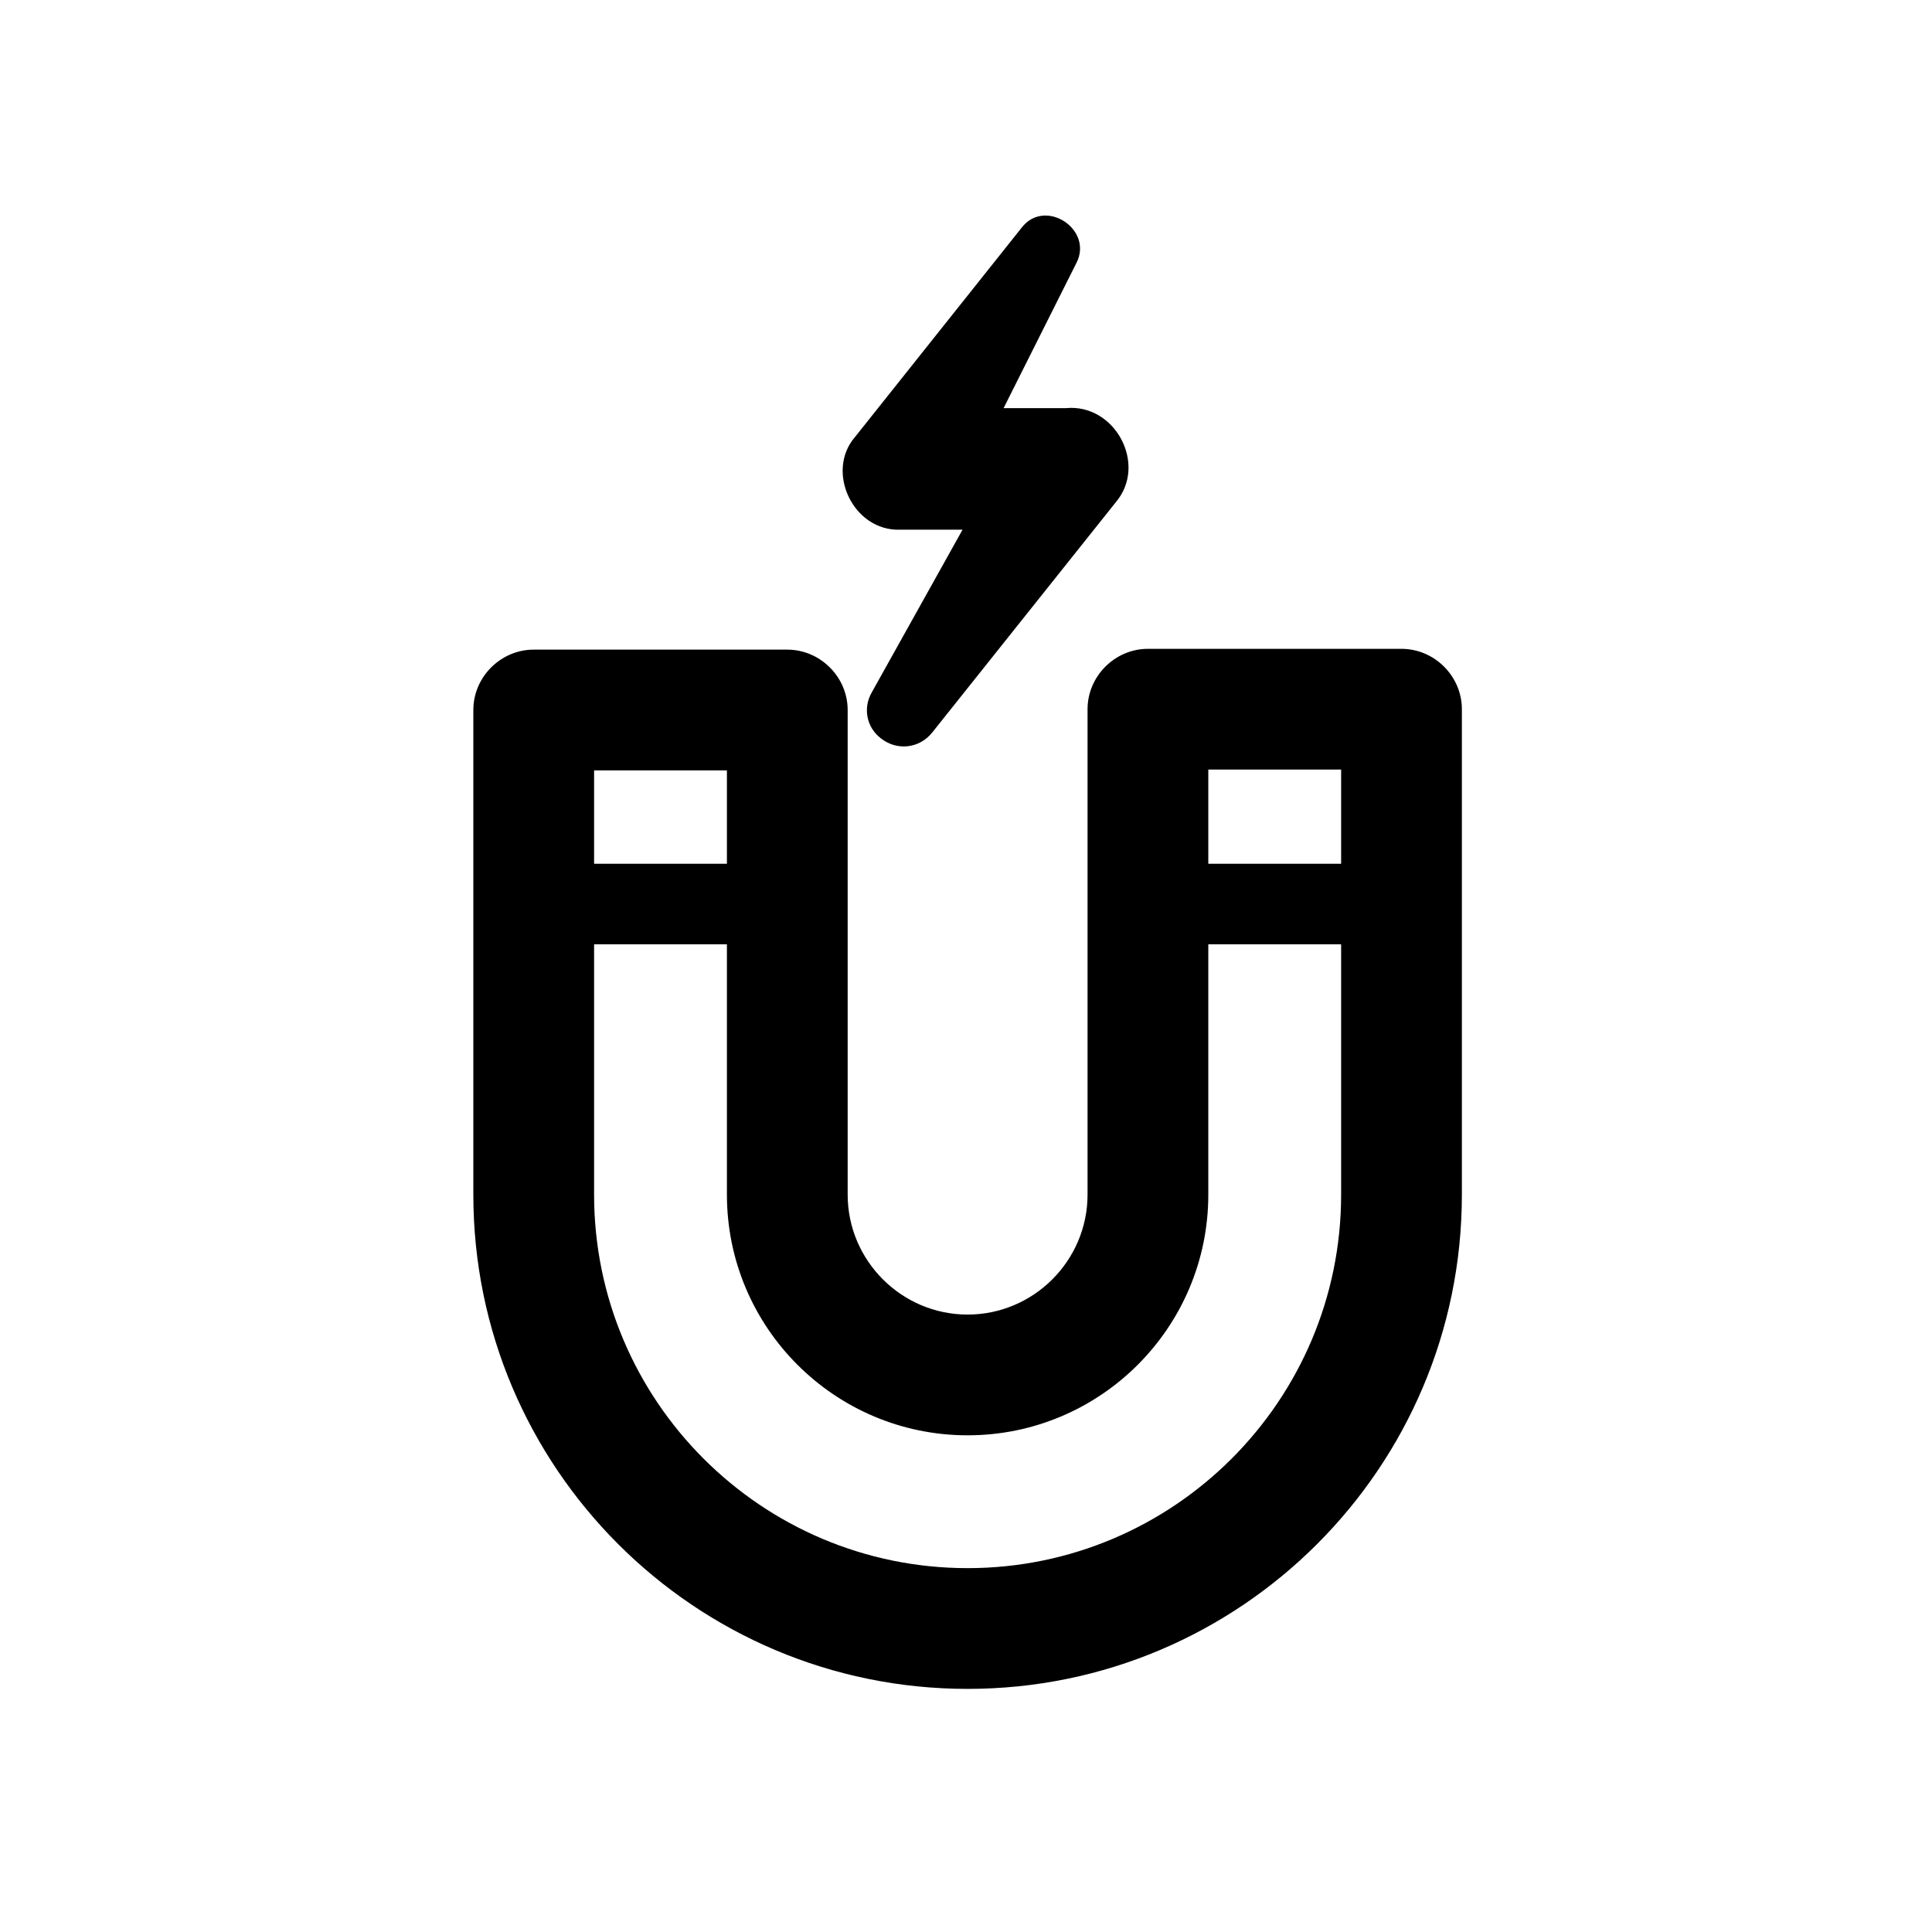 <?xml version="1.0" encoding="UTF-8"?>
<svg id="Ebene_2" data-name="Ebene 2" xmlns="http://www.w3.org/2000/svg" version="1.1" viewBox="0 0 24 24">
  <defs>
    <style>
      .cls-1 {
        fill: #000;
        stroke-width: 0px;
      }
    </style>
  </defs>
  <path class="cls-1" d="M12.02,20.98c-3.39,0-6.14-2.75-6.14-6.14v-6.02c0-.41.34-.75.75-.75h3.15c.41,0,.75.34.75.75v6.02c0,.82.67,1.49,1.49,1.49s1.49-.67,1.49-1.49v-6.03c0-.41.34-.75.75-.75h3.15c.41,0,.75.34.75.75v6.03c0,3.39-2.75,6.14-6.14,6.14ZM7.38,9.57v5.27c0,2.56,2.08,4.64,4.64,4.64s4.64-2.08,4.64-4.64v-5.28h-1.65v5.28c0,1.65-1.34,2.99-2.99,2.99s-2.99-1.34-2.99-2.99v-5.27h-1.65Z"/>
  <rect class="cls-1" x="7.08" y="10.73" width="2.28" height="1"/>
  <rect class="cls-1" x="14.62" y="10.73" width="2.28" height="1"/>
  <path class="cls-1" d="M13.38,3.25l-1.49,2.97-.63-1.15h1.98c.61-.06,1.02.7.62,1.17,0,0-2.28,2.86-2.28,2.86-.16.2-.44.23-.64.07-.18-.14-.22-.38-.11-.57l1.78-3.19.62,1.17h-2.05c-.58.02-.93-.72-.56-1.15,0,0,2.07-2.6,2.07-2.6.29-.38.9.02.68.44h0Z"/>
</svg>
